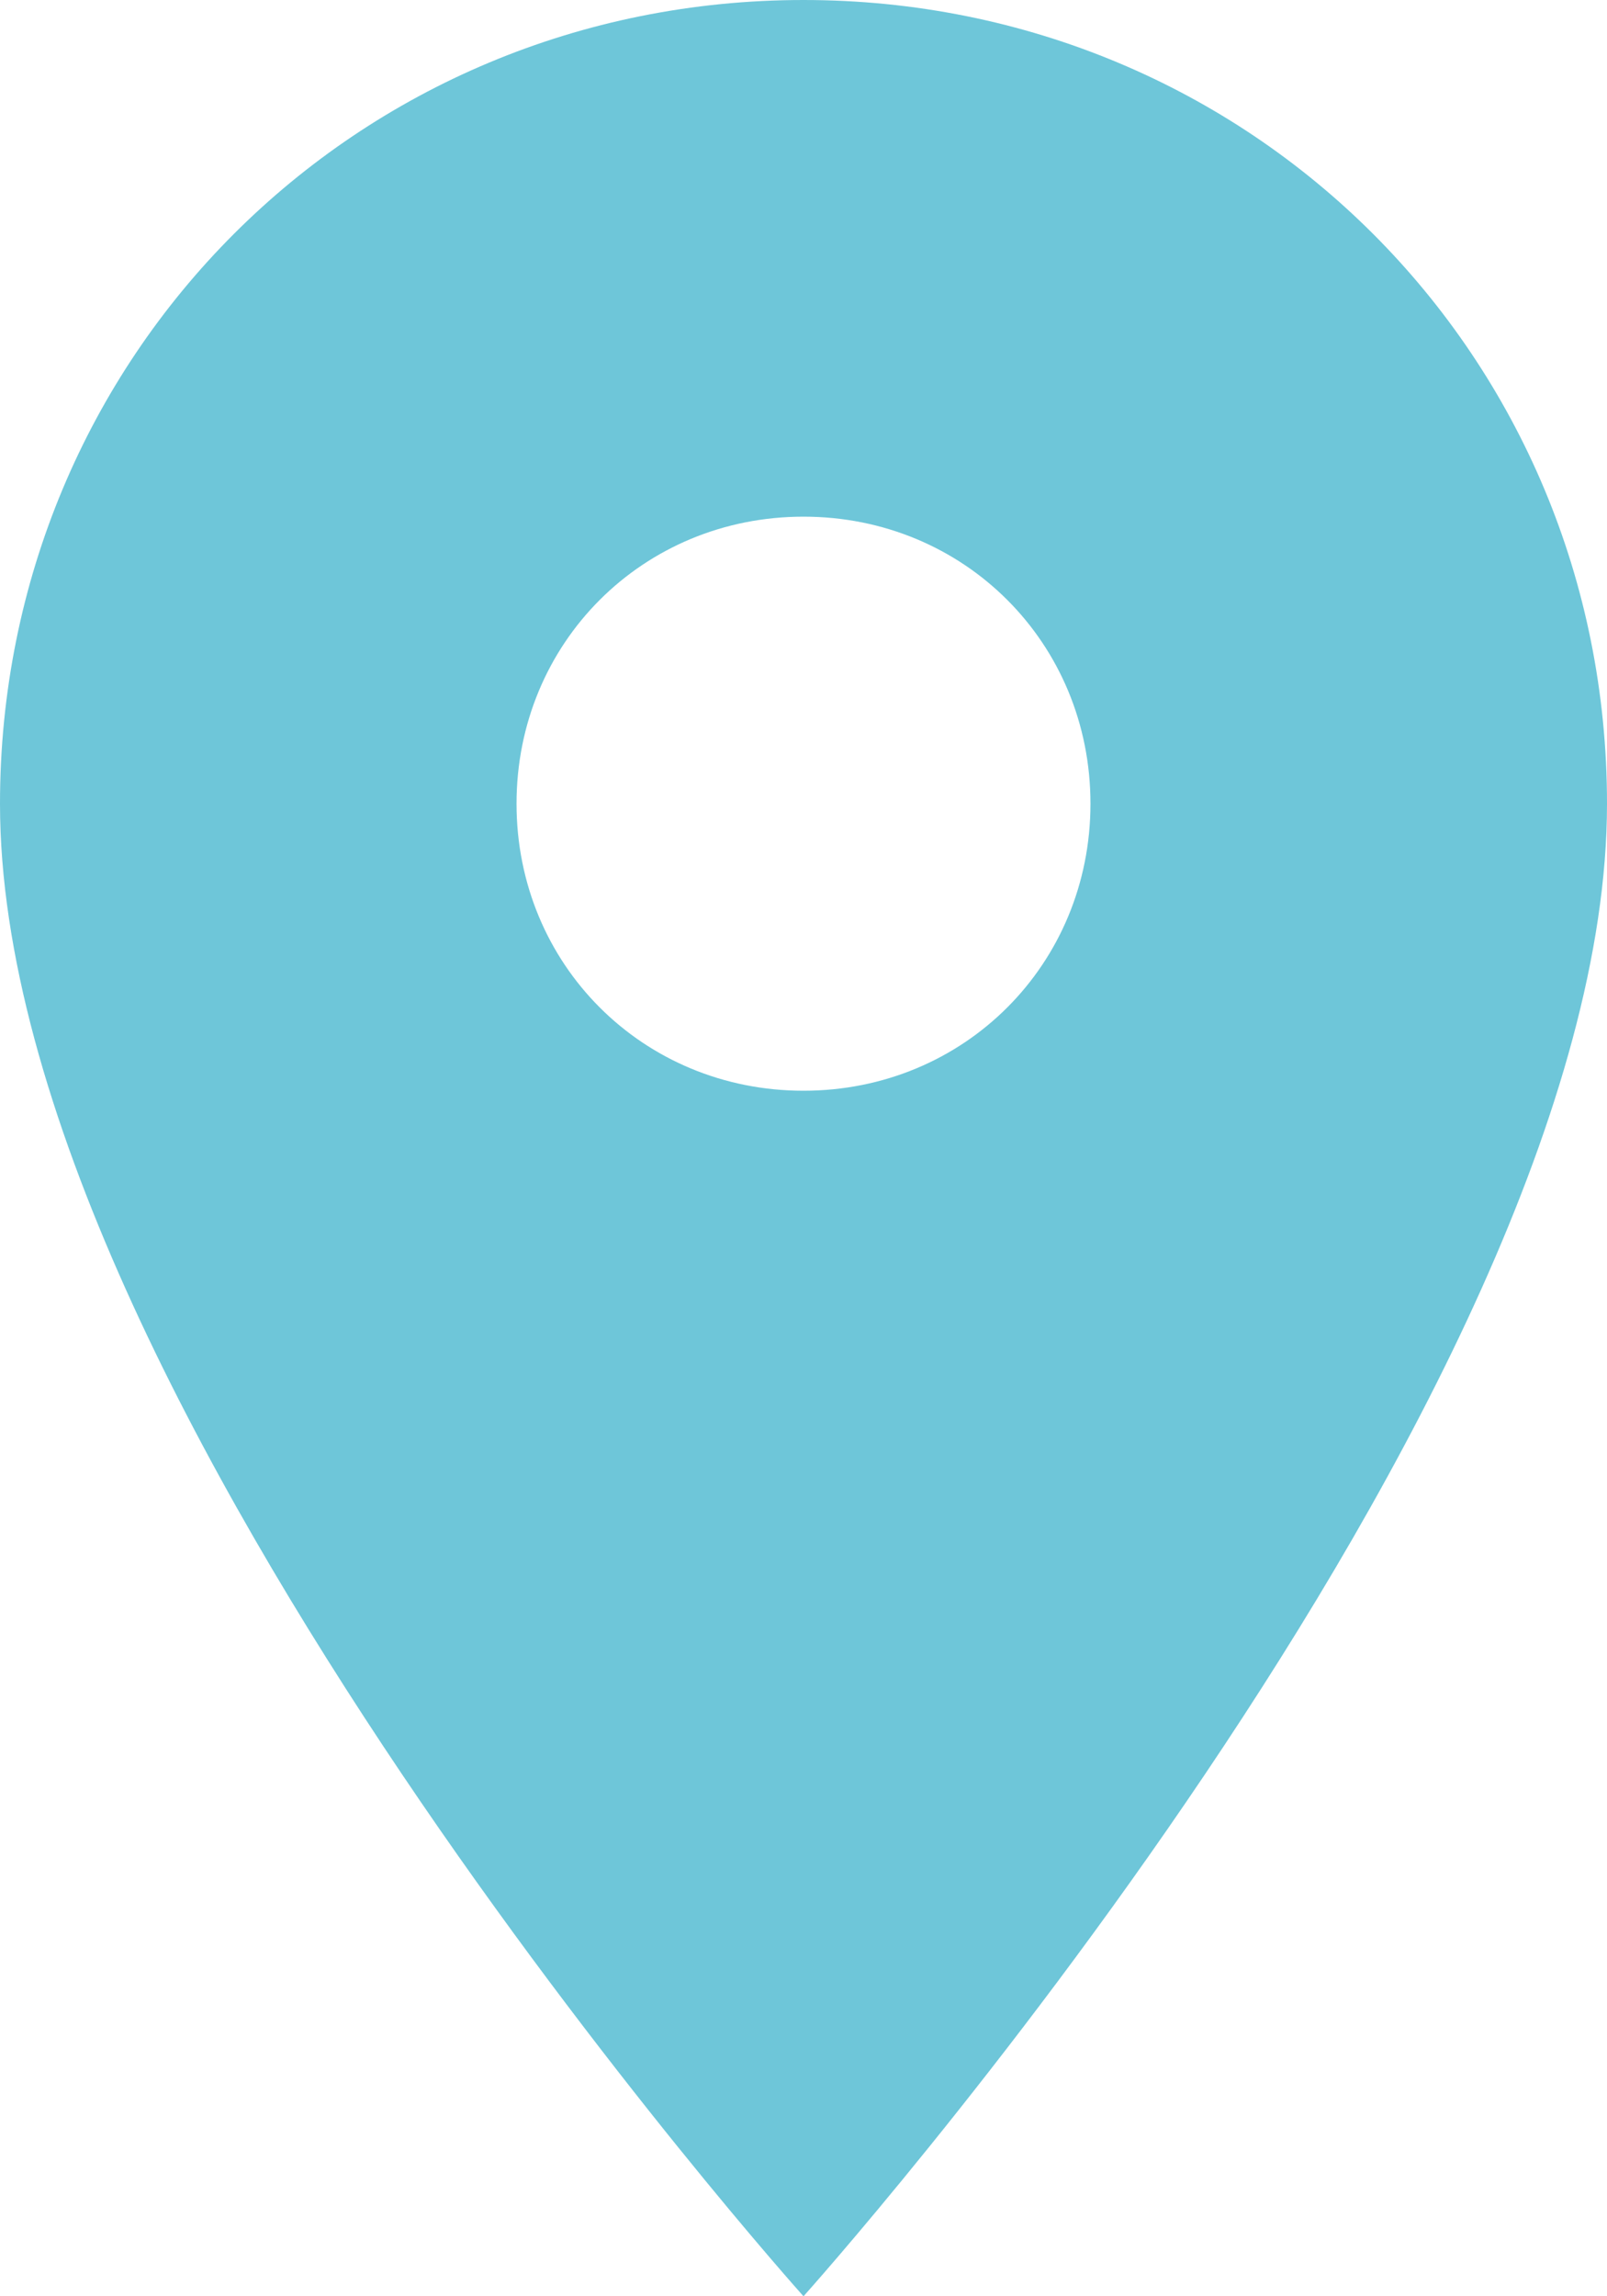 <svg xmlns="http://www.w3.org/2000/svg" width="21" height="30" viewBox="0 0 21 30" fill="none"><path d="M10.5 14.25C12.6 14.25 14.25 12.6 14.25 10.5C14.25 8.4 12.6 6.75 10.5 6.75C8.4 6.75 6.75 8.4 6.75 10.5C6.75 12.6 8.4 14.25 10.5 14.25ZM10.5 0C16.35 0 21 4.65 21 10.5C21 18.3 10.5 30 10.5 30C10.5 30 0 18.3 0 10.5C0 4.65 4.65 0 10.5 0Z" fill="#6EC6D9"></path></svg>